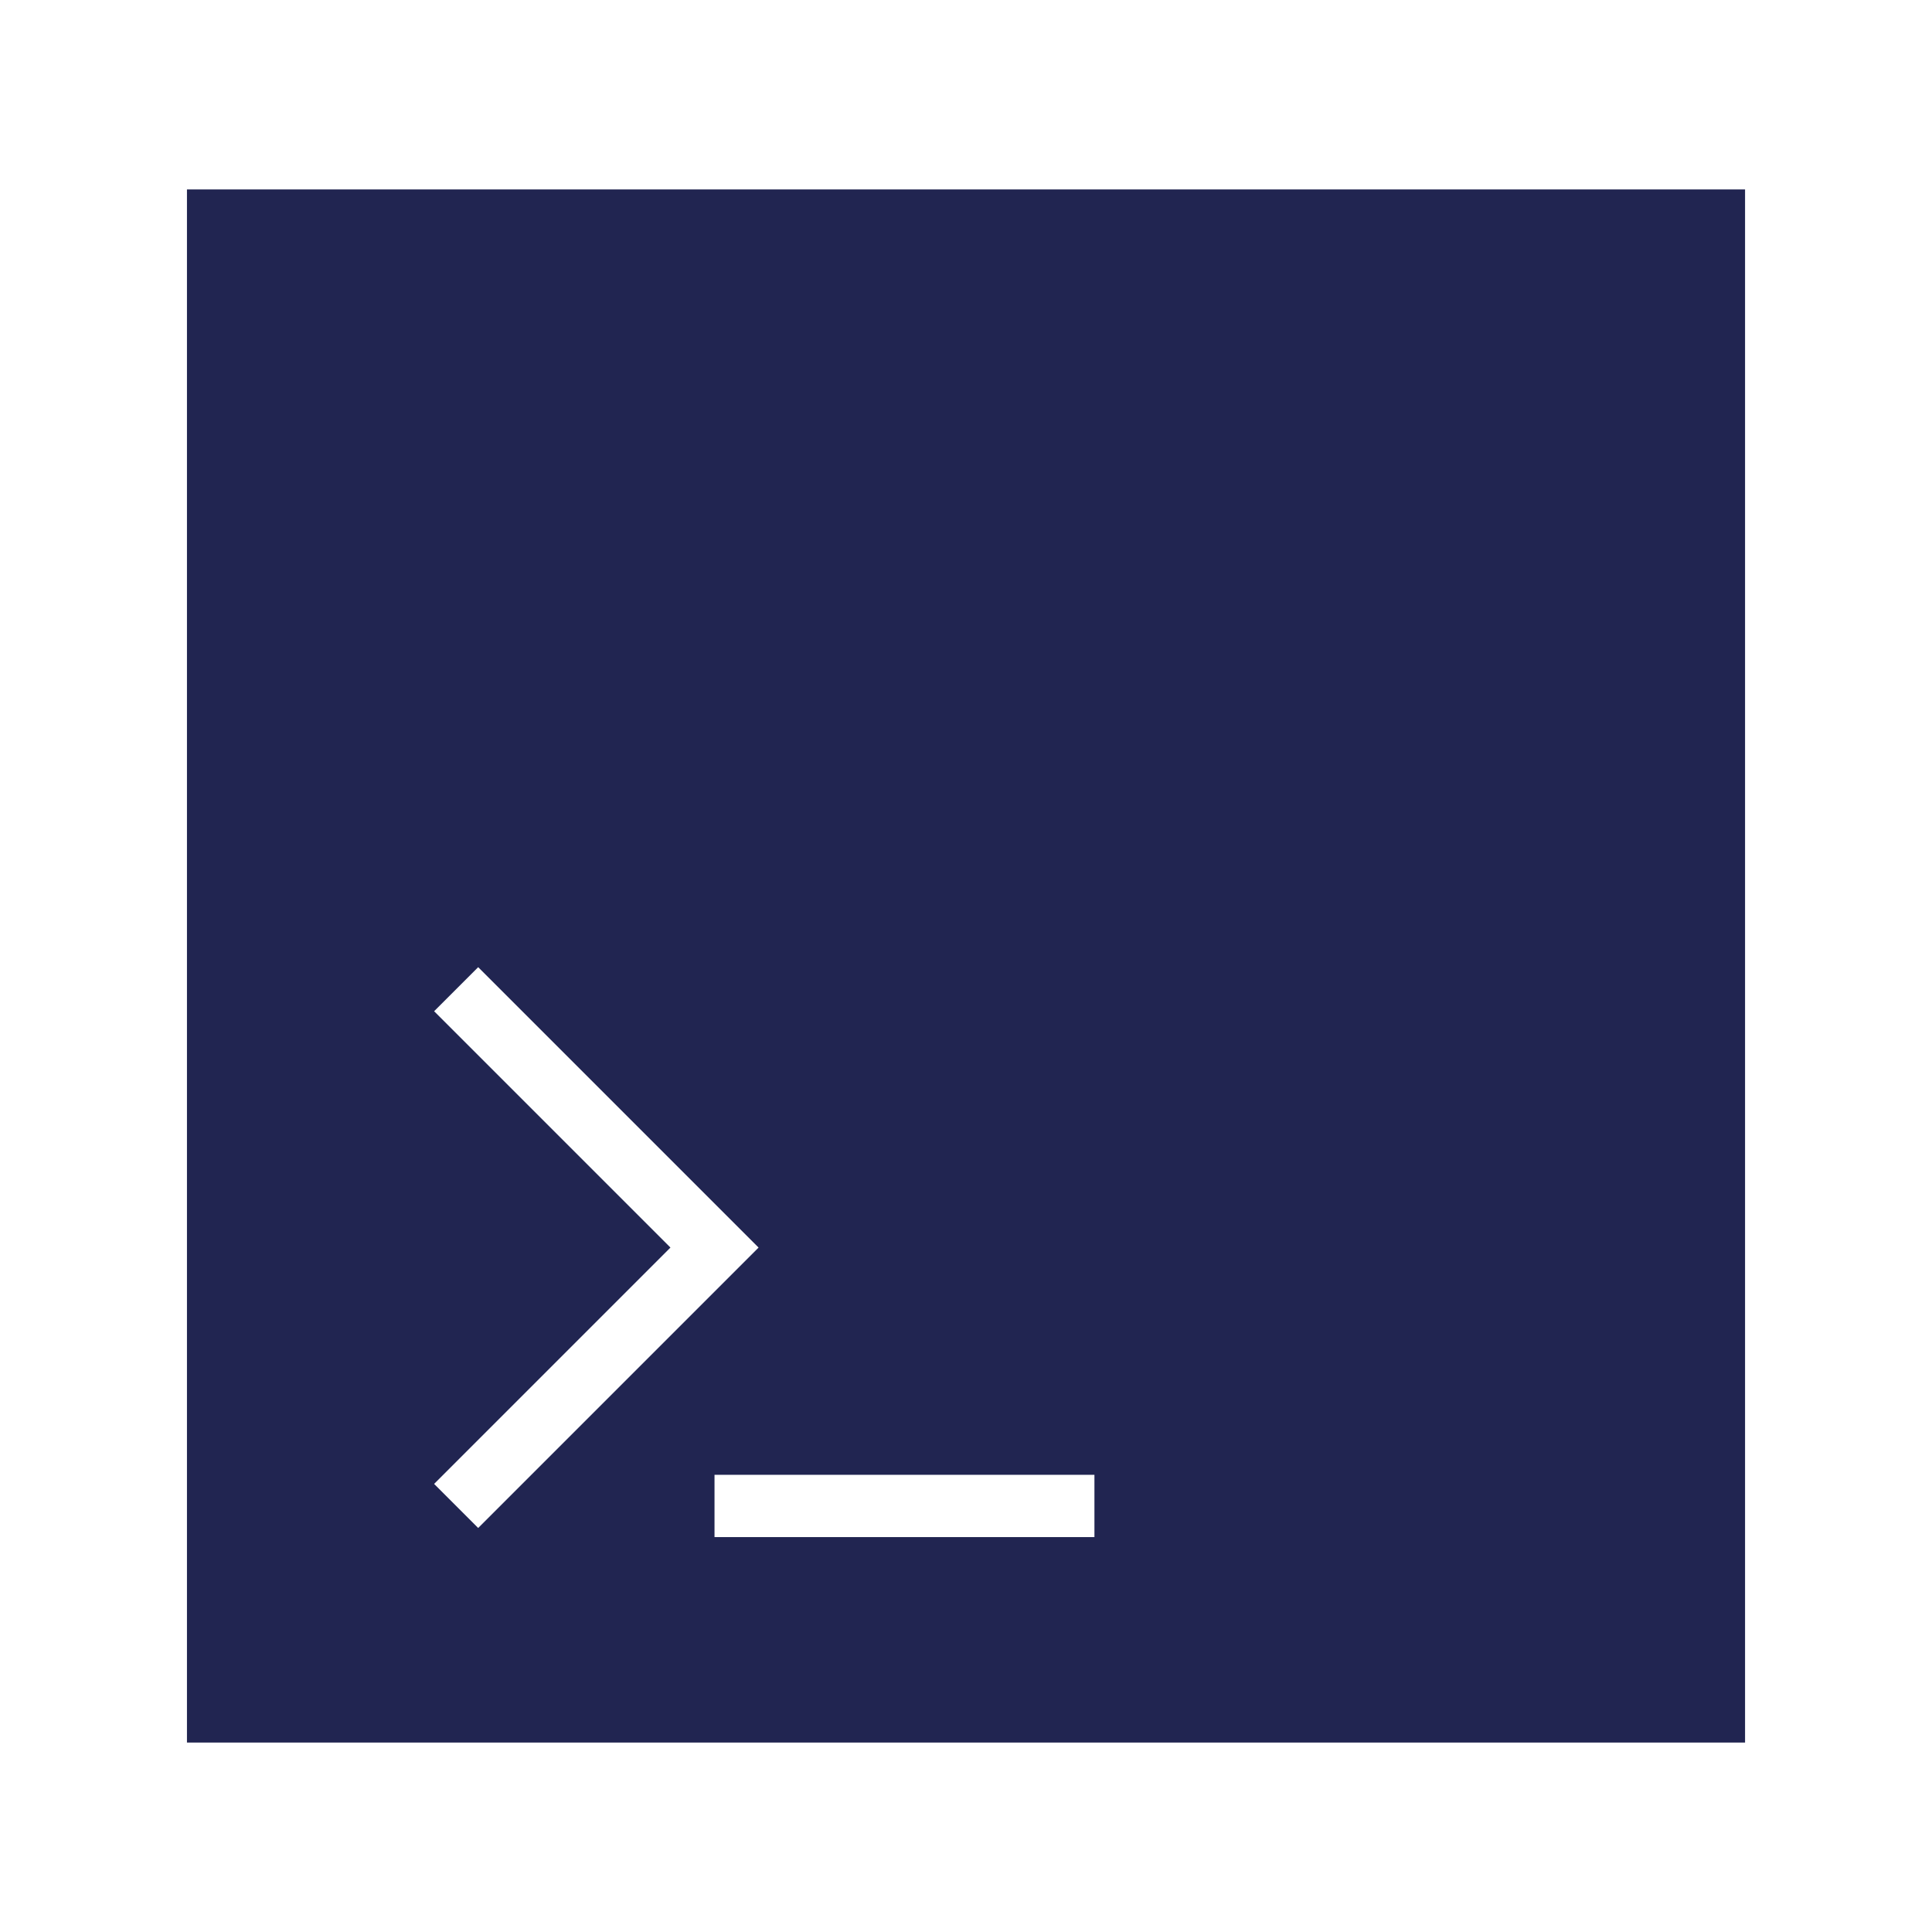 <!DOCTYPE svg PUBLIC "-//W3C//DTD SVG 1.1//EN" "http://www.w3.org/Graphics/SVG/1.1/DTD/svg11.dtd">
<!-- Uploaded to: SVG Repo, www.svgrepo.com, Transformed by: SVG Repo Mixer Tools -->
<svg fill="#212551" height="800px" width="800px" version="1.1" id="Layer_1" xmlns="http://www.w3.org/2000/svg" xmlns:xlink="http://www.w3.org/1999/xlink" viewBox="-56.71 -56.71 586.03 586.03" xml:space="preserve">
<g id="SVGRepo_bgCarrier" stroke-width="0"/>
<g id="SVGRepo_tracerCarrier" stroke-linecap="round" stroke-linejoin="round"/>
<g id="SVGRepo_iconCarrier"> <g> <g> <path d="M0,0.756v471.103h472.615V0.756H0z M74.969,393.404l71.686-71.691l-71.686-71.687l13.366-13.366l85.052,85.053 L88.335,406.77L74.969,393.404z M275.262,409.539H160.021v-18.905h115.241V409.539z"/> </g> </g> </g>
</svg>
